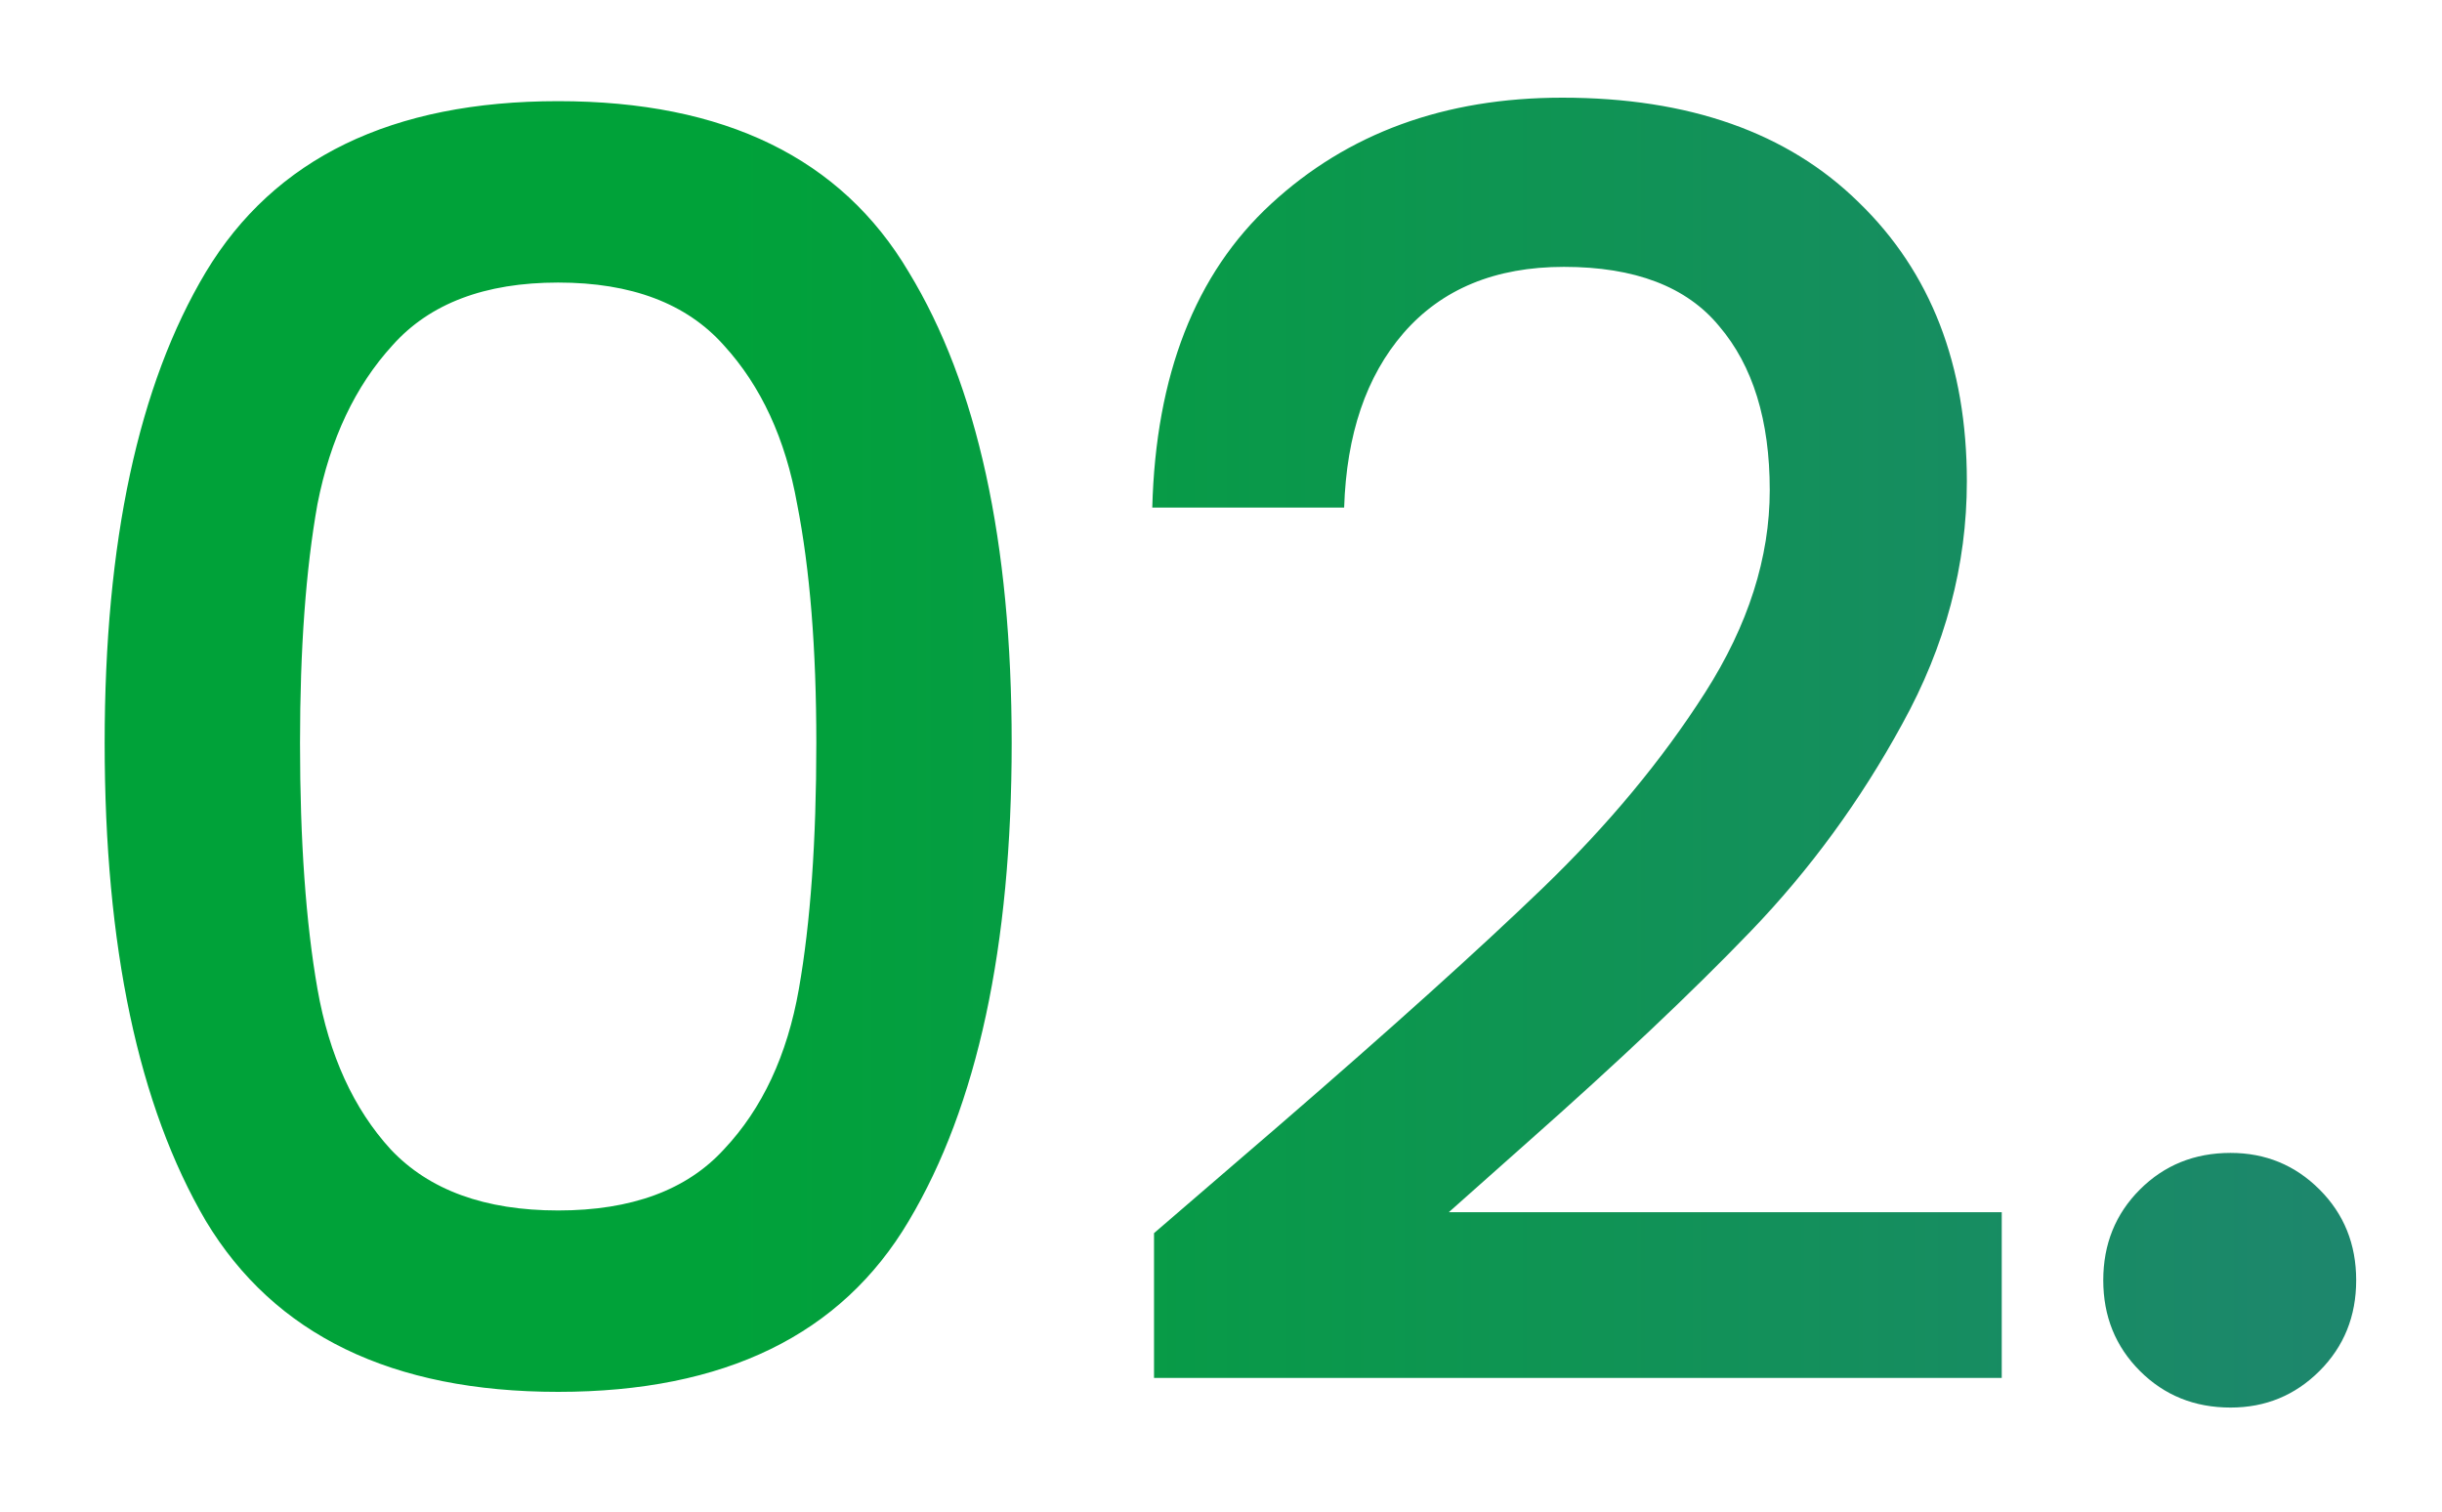 <svg width="21" height="13" viewBox="0 0 21 13" fill="none" xmlns="http://www.w3.org/2000/svg">
<path d="M0.9 6.39C0.9 4.66 1.19 3.31 1.77 2.34C2.36 1.36 3.37 0.87 4.8 0.87C6.23 0.87 7.235 1.36 7.815 2.34C8.405 3.31 8.7 4.66 8.7 6.39C8.7 8.14 8.405 9.51 7.815 10.5C7.235 11.48 6.23 11.97 4.8 11.97C3.37 11.97 2.36 11.48 1.77 10.5C1.19 9.51 0.9 8.14 0.9 6.39ZM7.02 6.39C7.02 5.58 6.965 4.895 6.855 4.335C6.755 3.775 6.545 3.32 6.225 2.97C5.905 2.61 5.43 2.43 4.8 2.43C4.17 2.43 3.695 2.61 3.375 2.97C3.055 3.32 2.84 3.775 2.73 4.335C2.63 4.895 2.58 5.58 2.58 6.39C2.58 7.23 2.63 7.935 2.73 8.505C2.83 9.075 3.04 9.535 3.36 9.885C3.69 10.235 4.17 10.41 4.8 10.41C5.43 10.41 5.905 10.235 6.225 9.885C6.555 9.535 6.77 9.075 6.87 8.505C6.97 7.935 7.02 7.23 7.02 6.39ZM11.004 9.675C11.964 8.845 12.719 8.165 13.269 7.635C13.829 7.095 14.294 6.535 14.664 5.955C15.034 5.375 15.219 4.795 15.219 4.215C15.219 3.615 15.074 3.145 14.784 2.805C14.504 2.465 14.059 2.295 13.449 2.295C12.859 2.295 12.399 2.485 12.069 2.865C11.749 3.235 11.579 3.735 11.559 4.365H9.909C9.939 3.225 10.279 2.355 10.929 1.755C11.589 1.145 12.424 0.84 13.434 0.84C14.524 0.84 15.374 1.14 15.984 1.74C16.604 2.34 16.914 3.14 16.914 4.14C16.914 4.86 16.729 5.555 16.359 6.225C15.999 6.885 15.564 7.48 15.054 8.01C14.554 8.53 13.914 9.135 13.134 9.825L12.459 10.425H17.214V11.85H9.924V10.605L11.004 9.675ZM19.182 12.105C18.872 12.105 18.612 12 18.402 11.79C18.192 11.58 18.087 11.32 18.087 11.01C18.087 10.7 18.192 10.44 18.402 10.23C18.612 10.02 18.872 9.915 19.182 9.915C19.482 9.915 19.737 10.02 19.947 10.23C20.157 10.44 20.262 10.7 20.262 11.01C20.262 11.32 20.157 11.58 19.947 11.79C19.737 12 19.482 12.105 19.182 12.105Z" fill="url(#paint0_linear_2795_2369)"/>
<defs>
<linearGradient id="paint0_linear_2795_2369" x1="0" y1="7" x2="21" y2="7" gradientUnits="userSpaceOnUse">
<stop offset="0.296" stop-color="#00A239"/>
<stop offset="1" stop-color="#1F8570"/>
</linearGradient>
</defs>
</svg>
